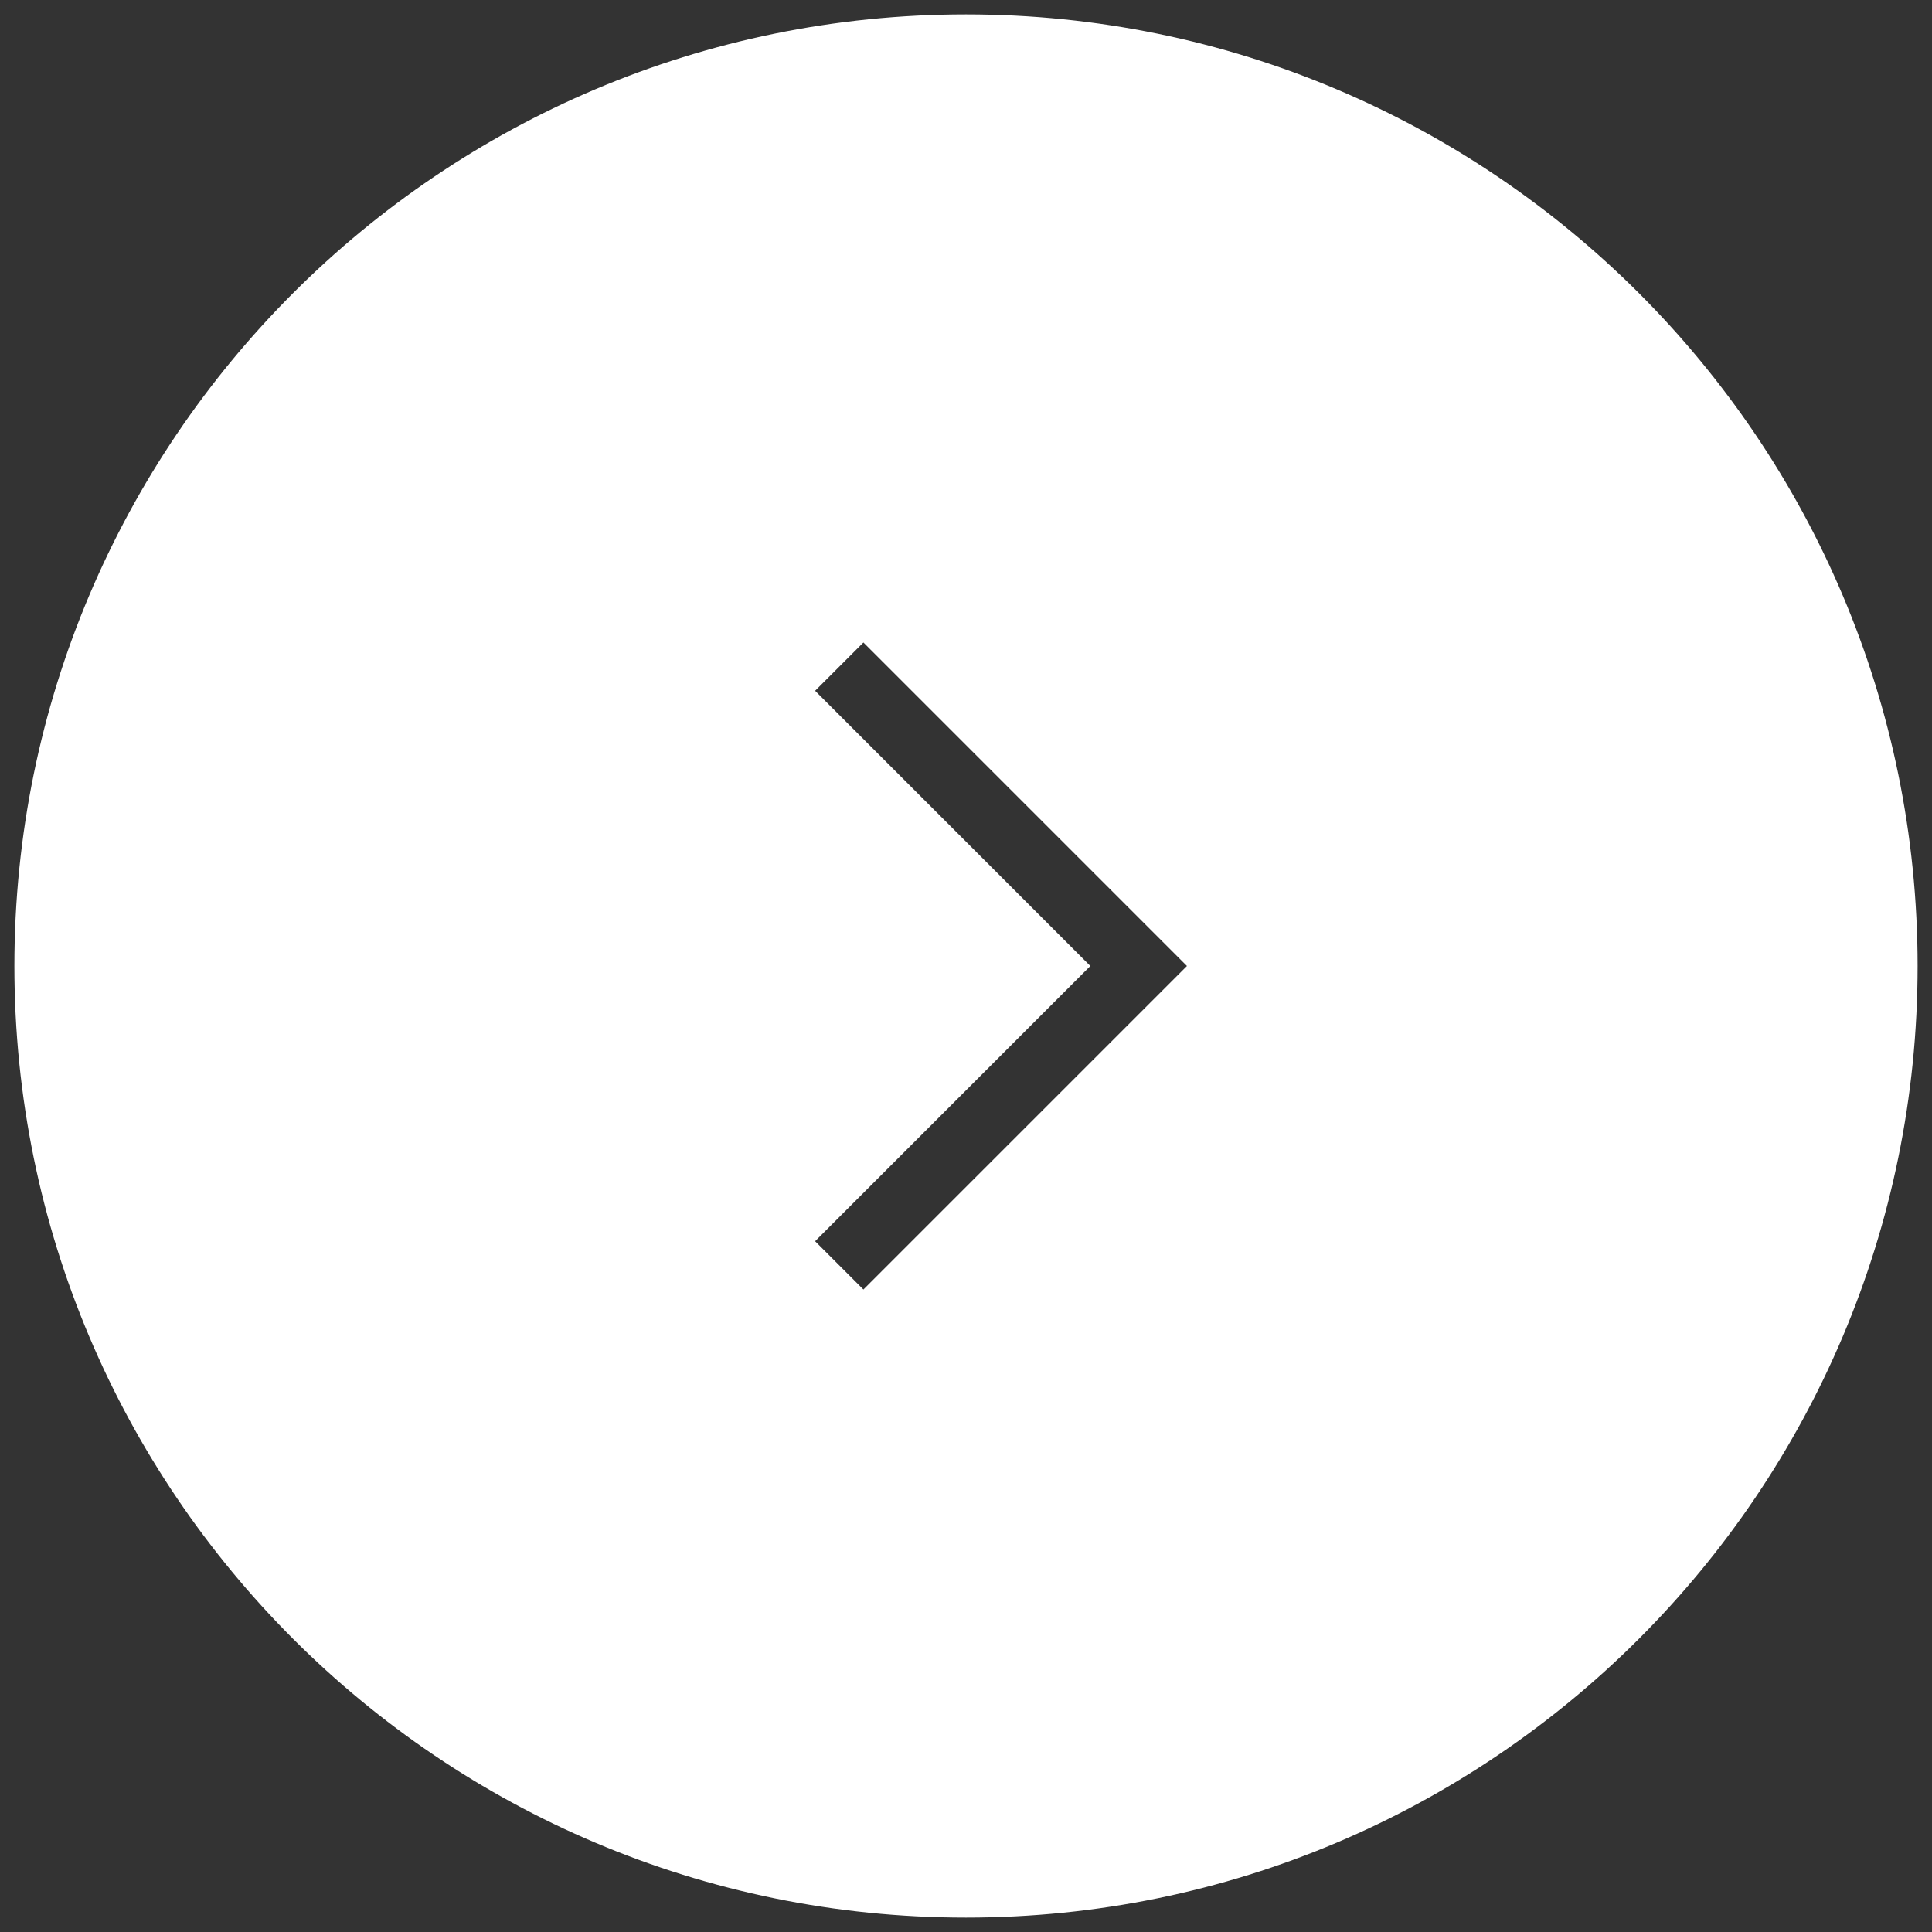 <?xml version="1.0" encoding="utf-8"?>
<!-- Generator: Adobe Illustrator 25.2.3, SVG Export Plug-In . SVG Version: 6.00 Build 0)  -->
<svg version="1.1" id="Layer_1" xmlns="http://www.w3.org/2000/svg" xmlns:xlink="http://www.w3.org/1999/xlink" x="0px" y="0px"
	 viewBox="0 0 2000 2000" style="enable-background:new 0 0 2000 2000;" xml:space="preserve">
<rect x="0" y="0" width="2000" height="2000" fill="#333333" stroke="none"/>
<style type="text/css">
	.st0{fill:#FFFFFF;}
</style>
<path class="st0" d="M1000,14.9C455.9,14.9,14.9,455.9,14.9,1000s441.1,985.1,985.1,985.1s985.1-441.1,985.1-985.1
	S1544.1,14.9,1000,14.9z M1178.7,1050l-284.9,284.9l-50-50l284.9-284.9L843.8,715.1l50-50L1178.7,950l50,50L1178.7,1050z"/>
</svg>

